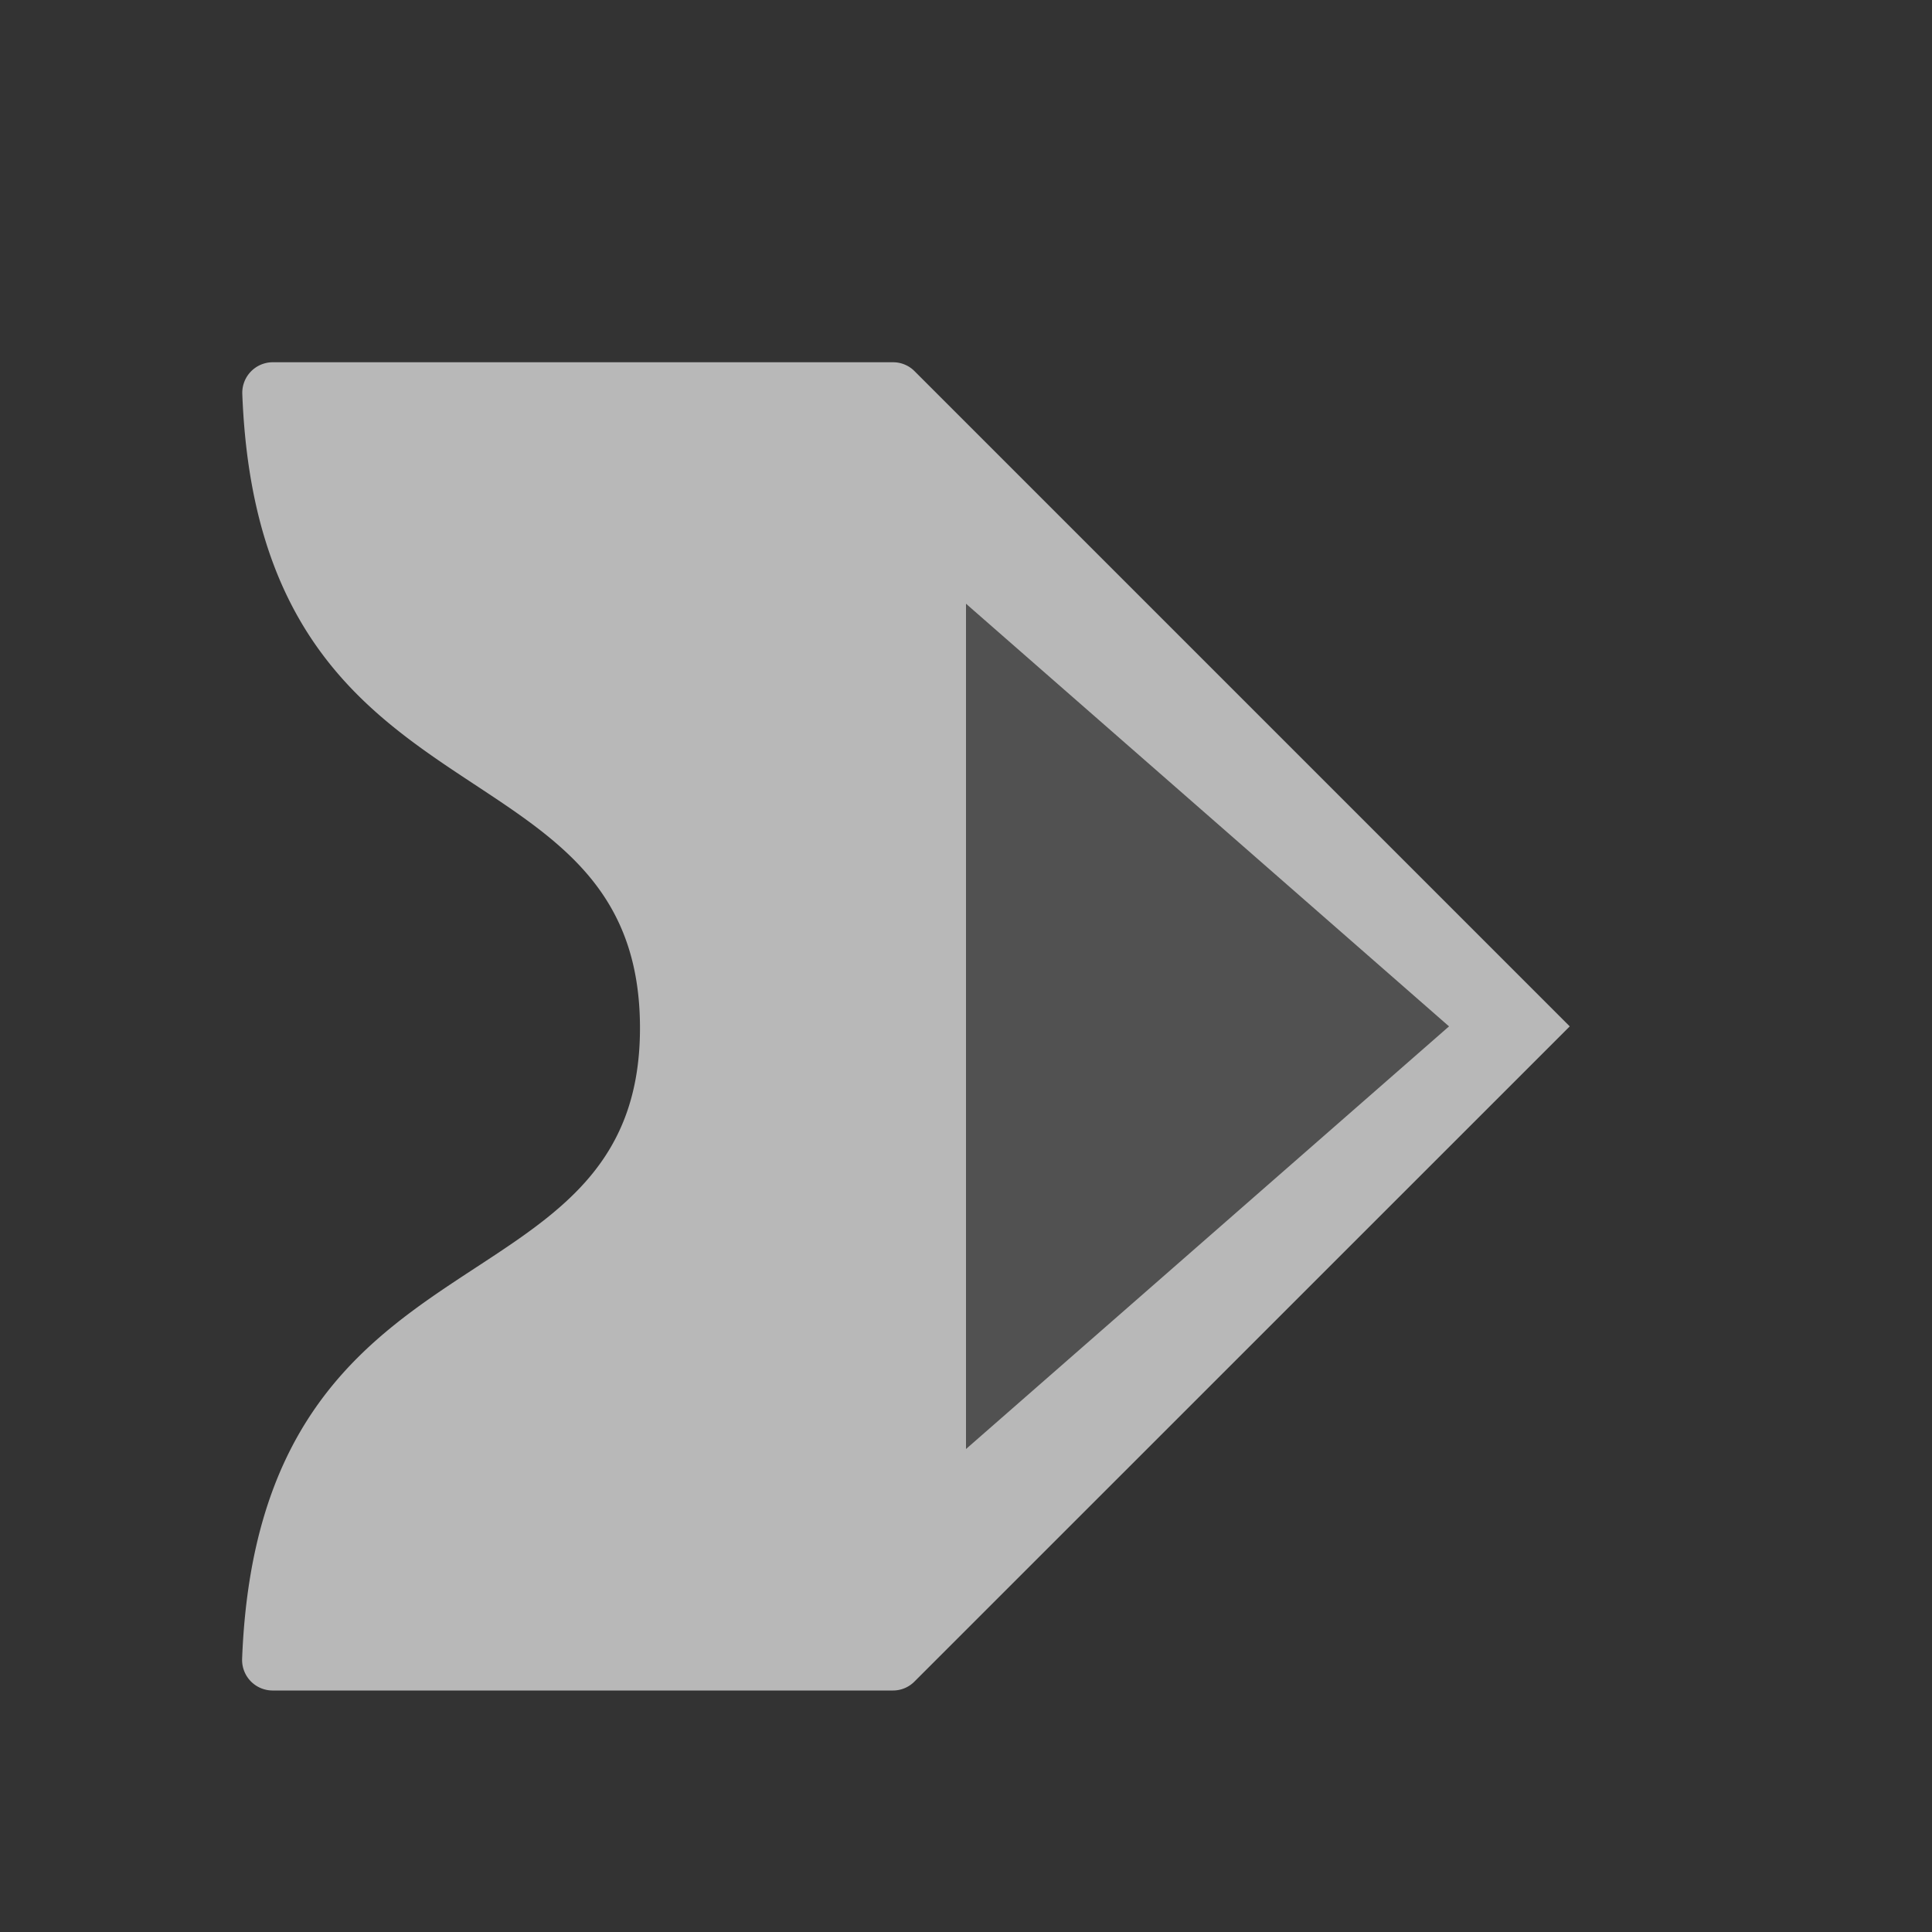 <svg id="SP_KeyEaseInLast_Sm_N_D_2x" data-name="SP_KeyEaseInLast_Sm_N_D@2x" xmlns="http://www.w3.org/2000/svg" width="32" height="32" viewBox="0 0 32 32">
  <rect x="0" y="0" width="32" height="32" fill="#333333" stroke="none"/>
  <defs>
    <style>
      .fill, .fillPale {
        fill: #fff;
      }

      .fillPale {
        opacity: 0.15;
      }

      .fill {
        fill-rule: evenodd;
        opacity: 0.65;
      }

      
    </style>
  </defs>
  <title>SP_KeyEaseInLast_Sm_N_D@2x</title>
  <path class="fillPale" d="M16,10l8,7-8,7V10Z"/>
  <path class="fill" d="M15.146,6.146A0.5,0.5,0,0,0,14.793,6H4.513a0.506,0.506,0,0,0-.5.519C4.29,13.884,10.576,12.112,10.6,17S4.291,20.085,4.01,27.481a0.506,0.506,0,0,0,.5.519h10.28a0.5,0.5,0,0,0,.354-0.146L26,17ZM16,10l8,7-8,7V10Z"/>
  </svg>